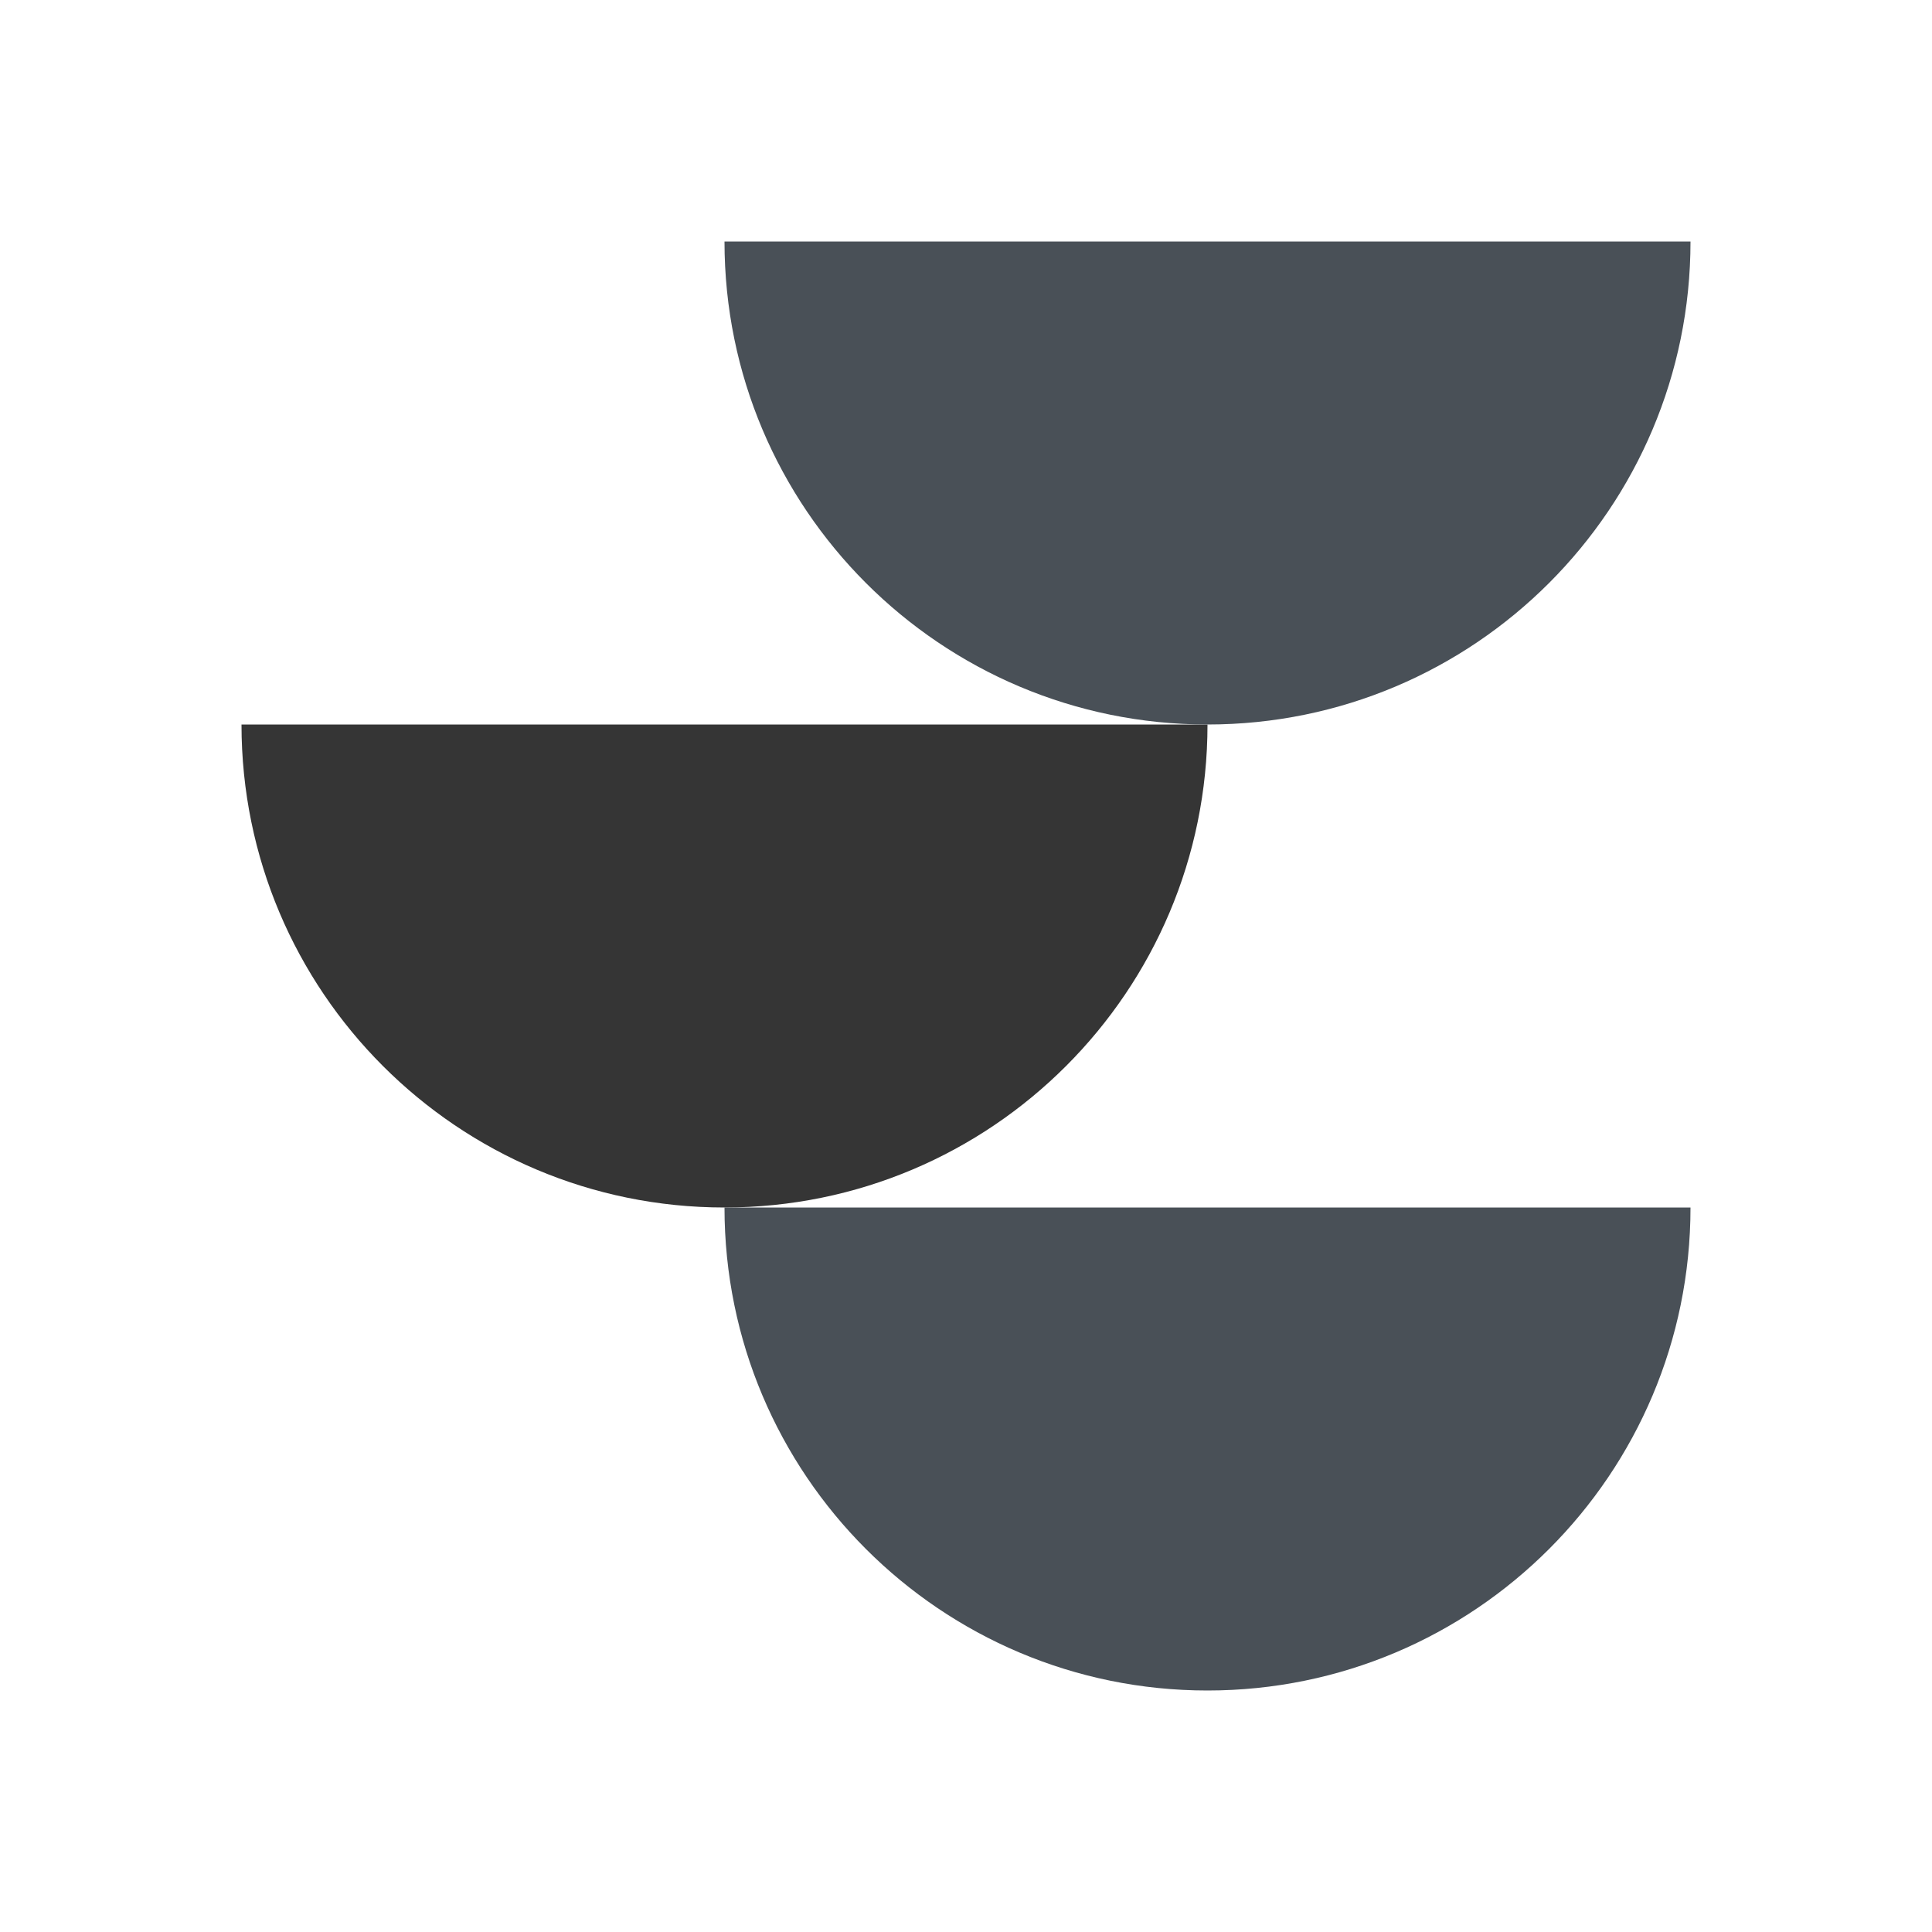 <svg width="40" height="40" viewBox="0 0 40 40" fill="none" xmlns="http://www.w3.org/2000/svg">
<path d="M35 25C35 30.523 30.523 35 25 35C19.477 35 15 30.523 15 25H35Z" fill="#495057"/>
<path d="M25 15C25 20.523 20.523 25 15 25C9.477 25 5 20.523 5 15H25Z" fill="#353535"/>
<path d="M35 5C35 10.523 30.523 15 25 15C19.477 15 15 10.523 15 5H35Z" fill="#495057"/>
</svg>

